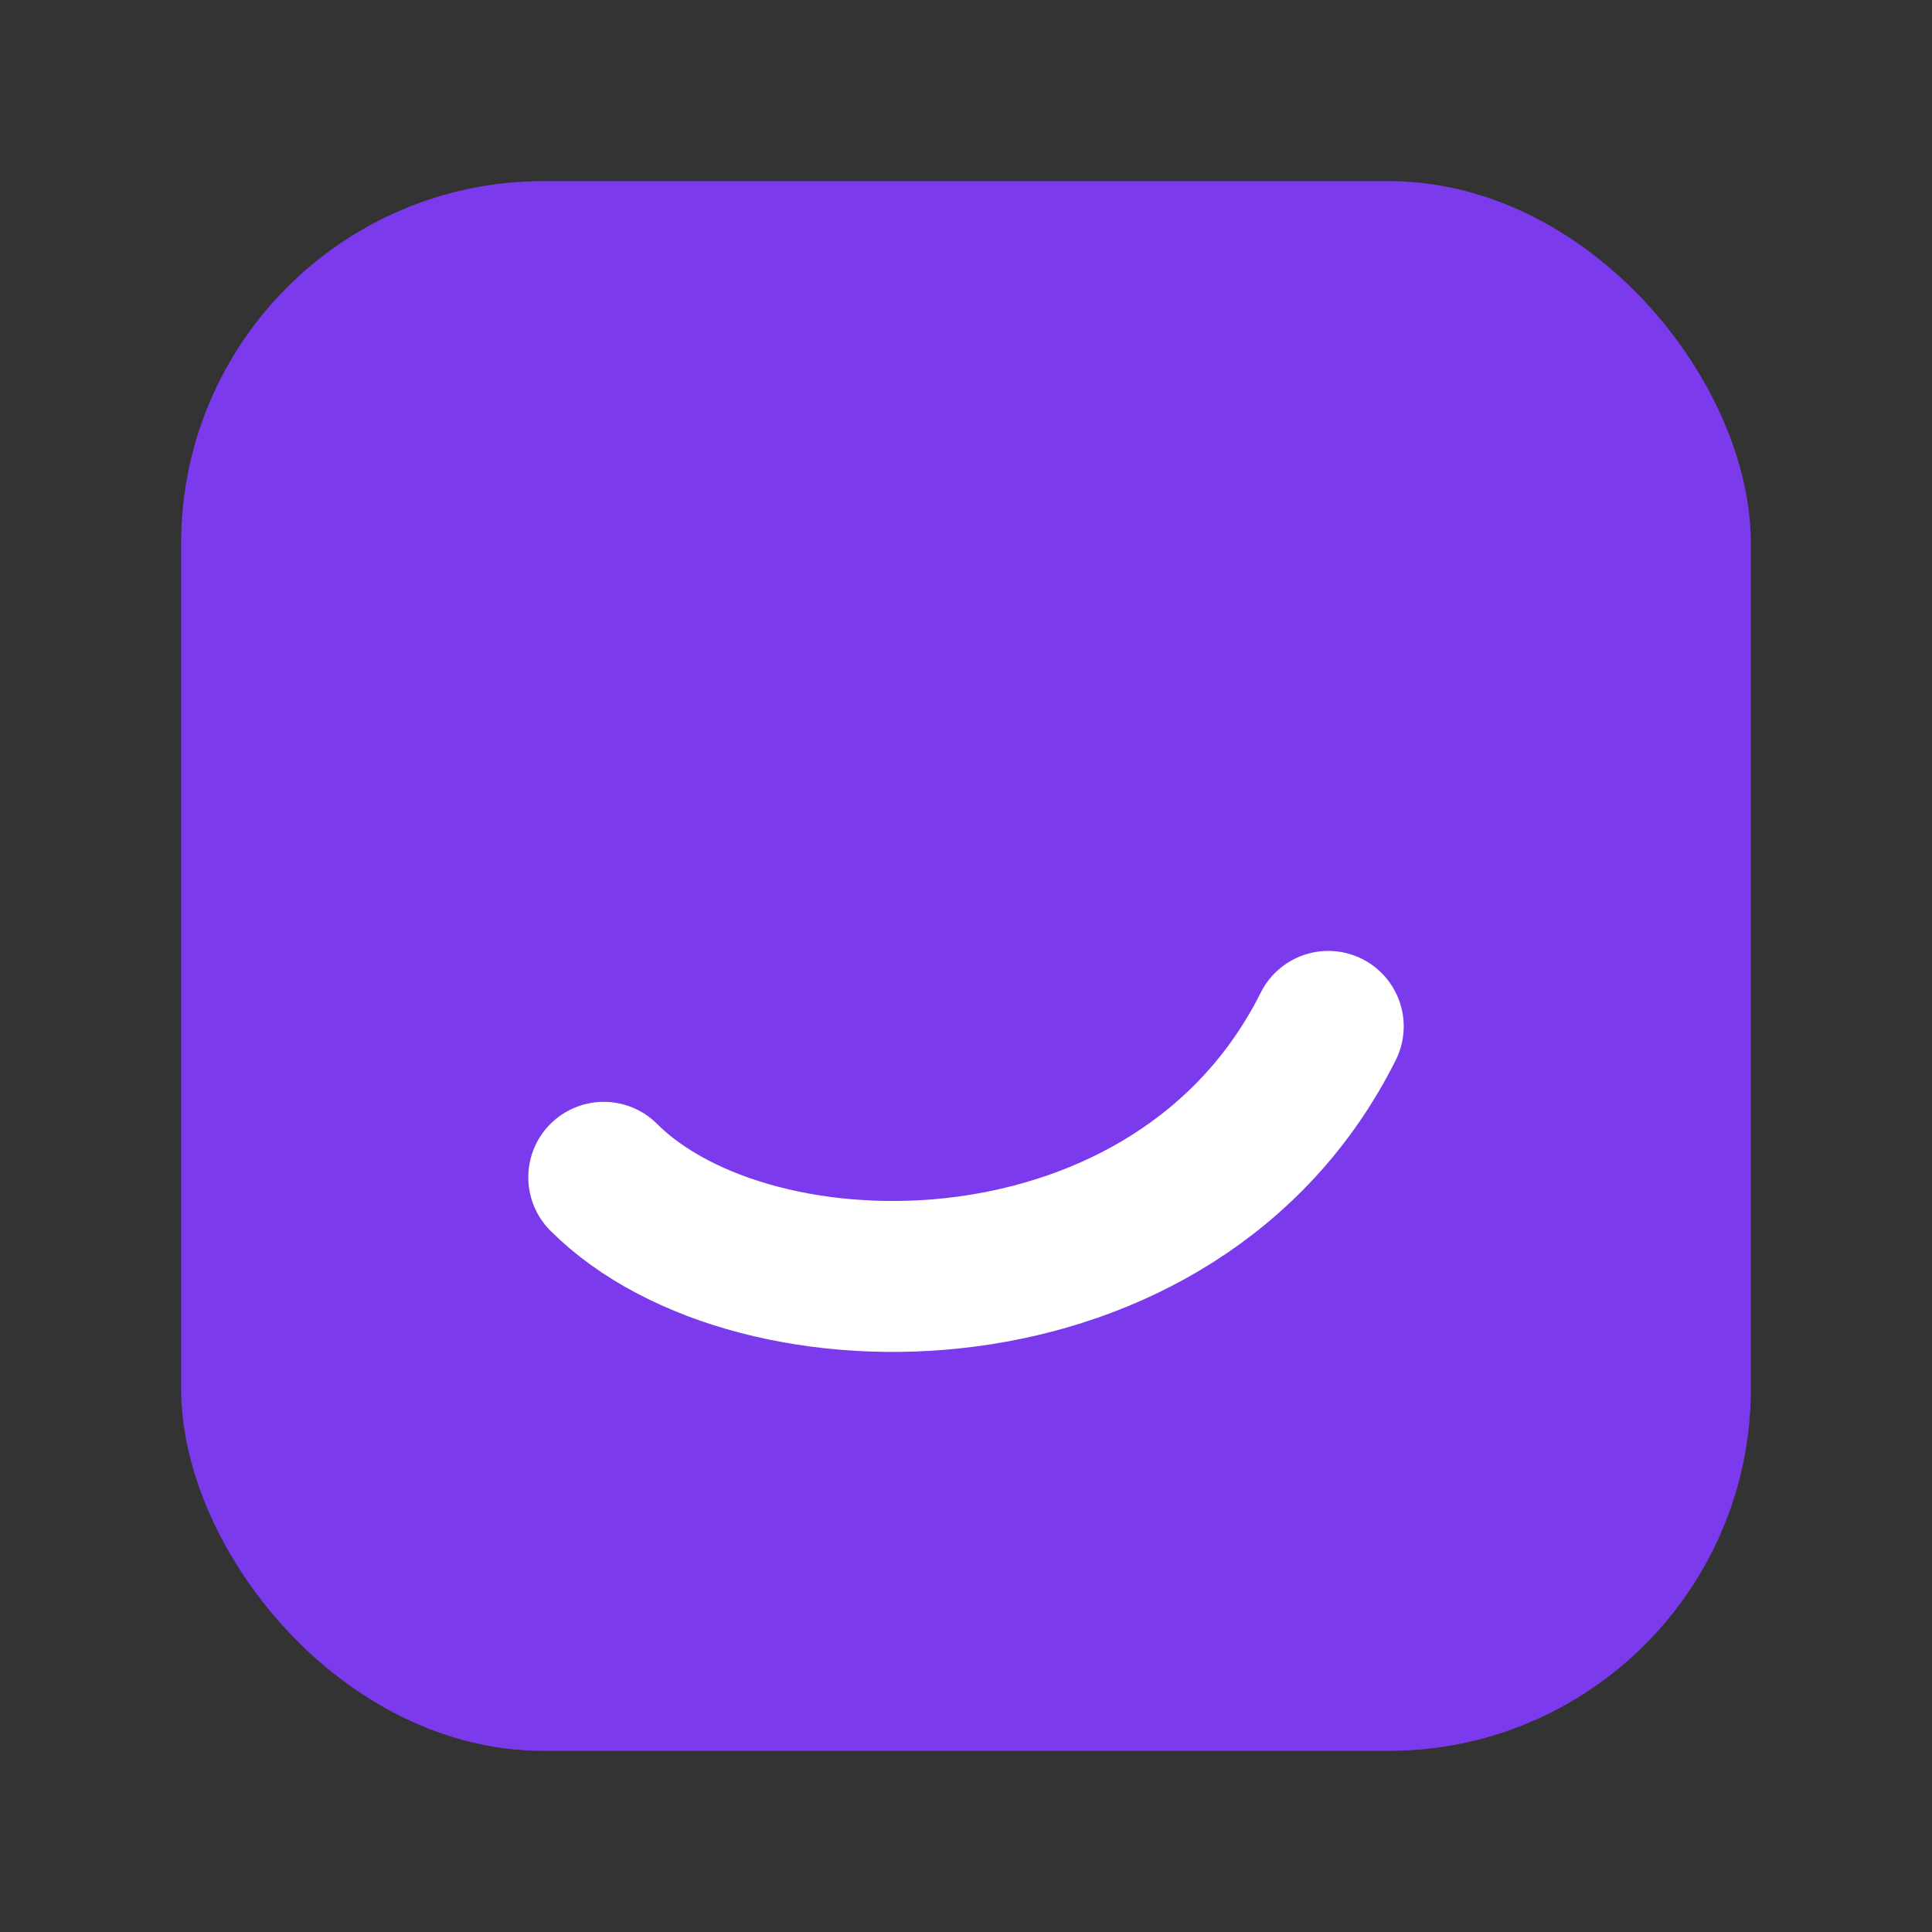 <svg xmlns="http://www.w3.org/2000/svg" width="64" height="64" viewBox="0 0 128 128">
  <rect x="0" y="0" width="128" height="128" fill="#333333" stroke="none"/>
  <rect x="12" y="12" width="104" height="104" rx="24" fill="#7c3aed"/>
  <path d="M40 78c10 10 38 10 48-10" fill="none" stroke="white" stroke-width="10" stroke-linecap="round"/>
</svg>
